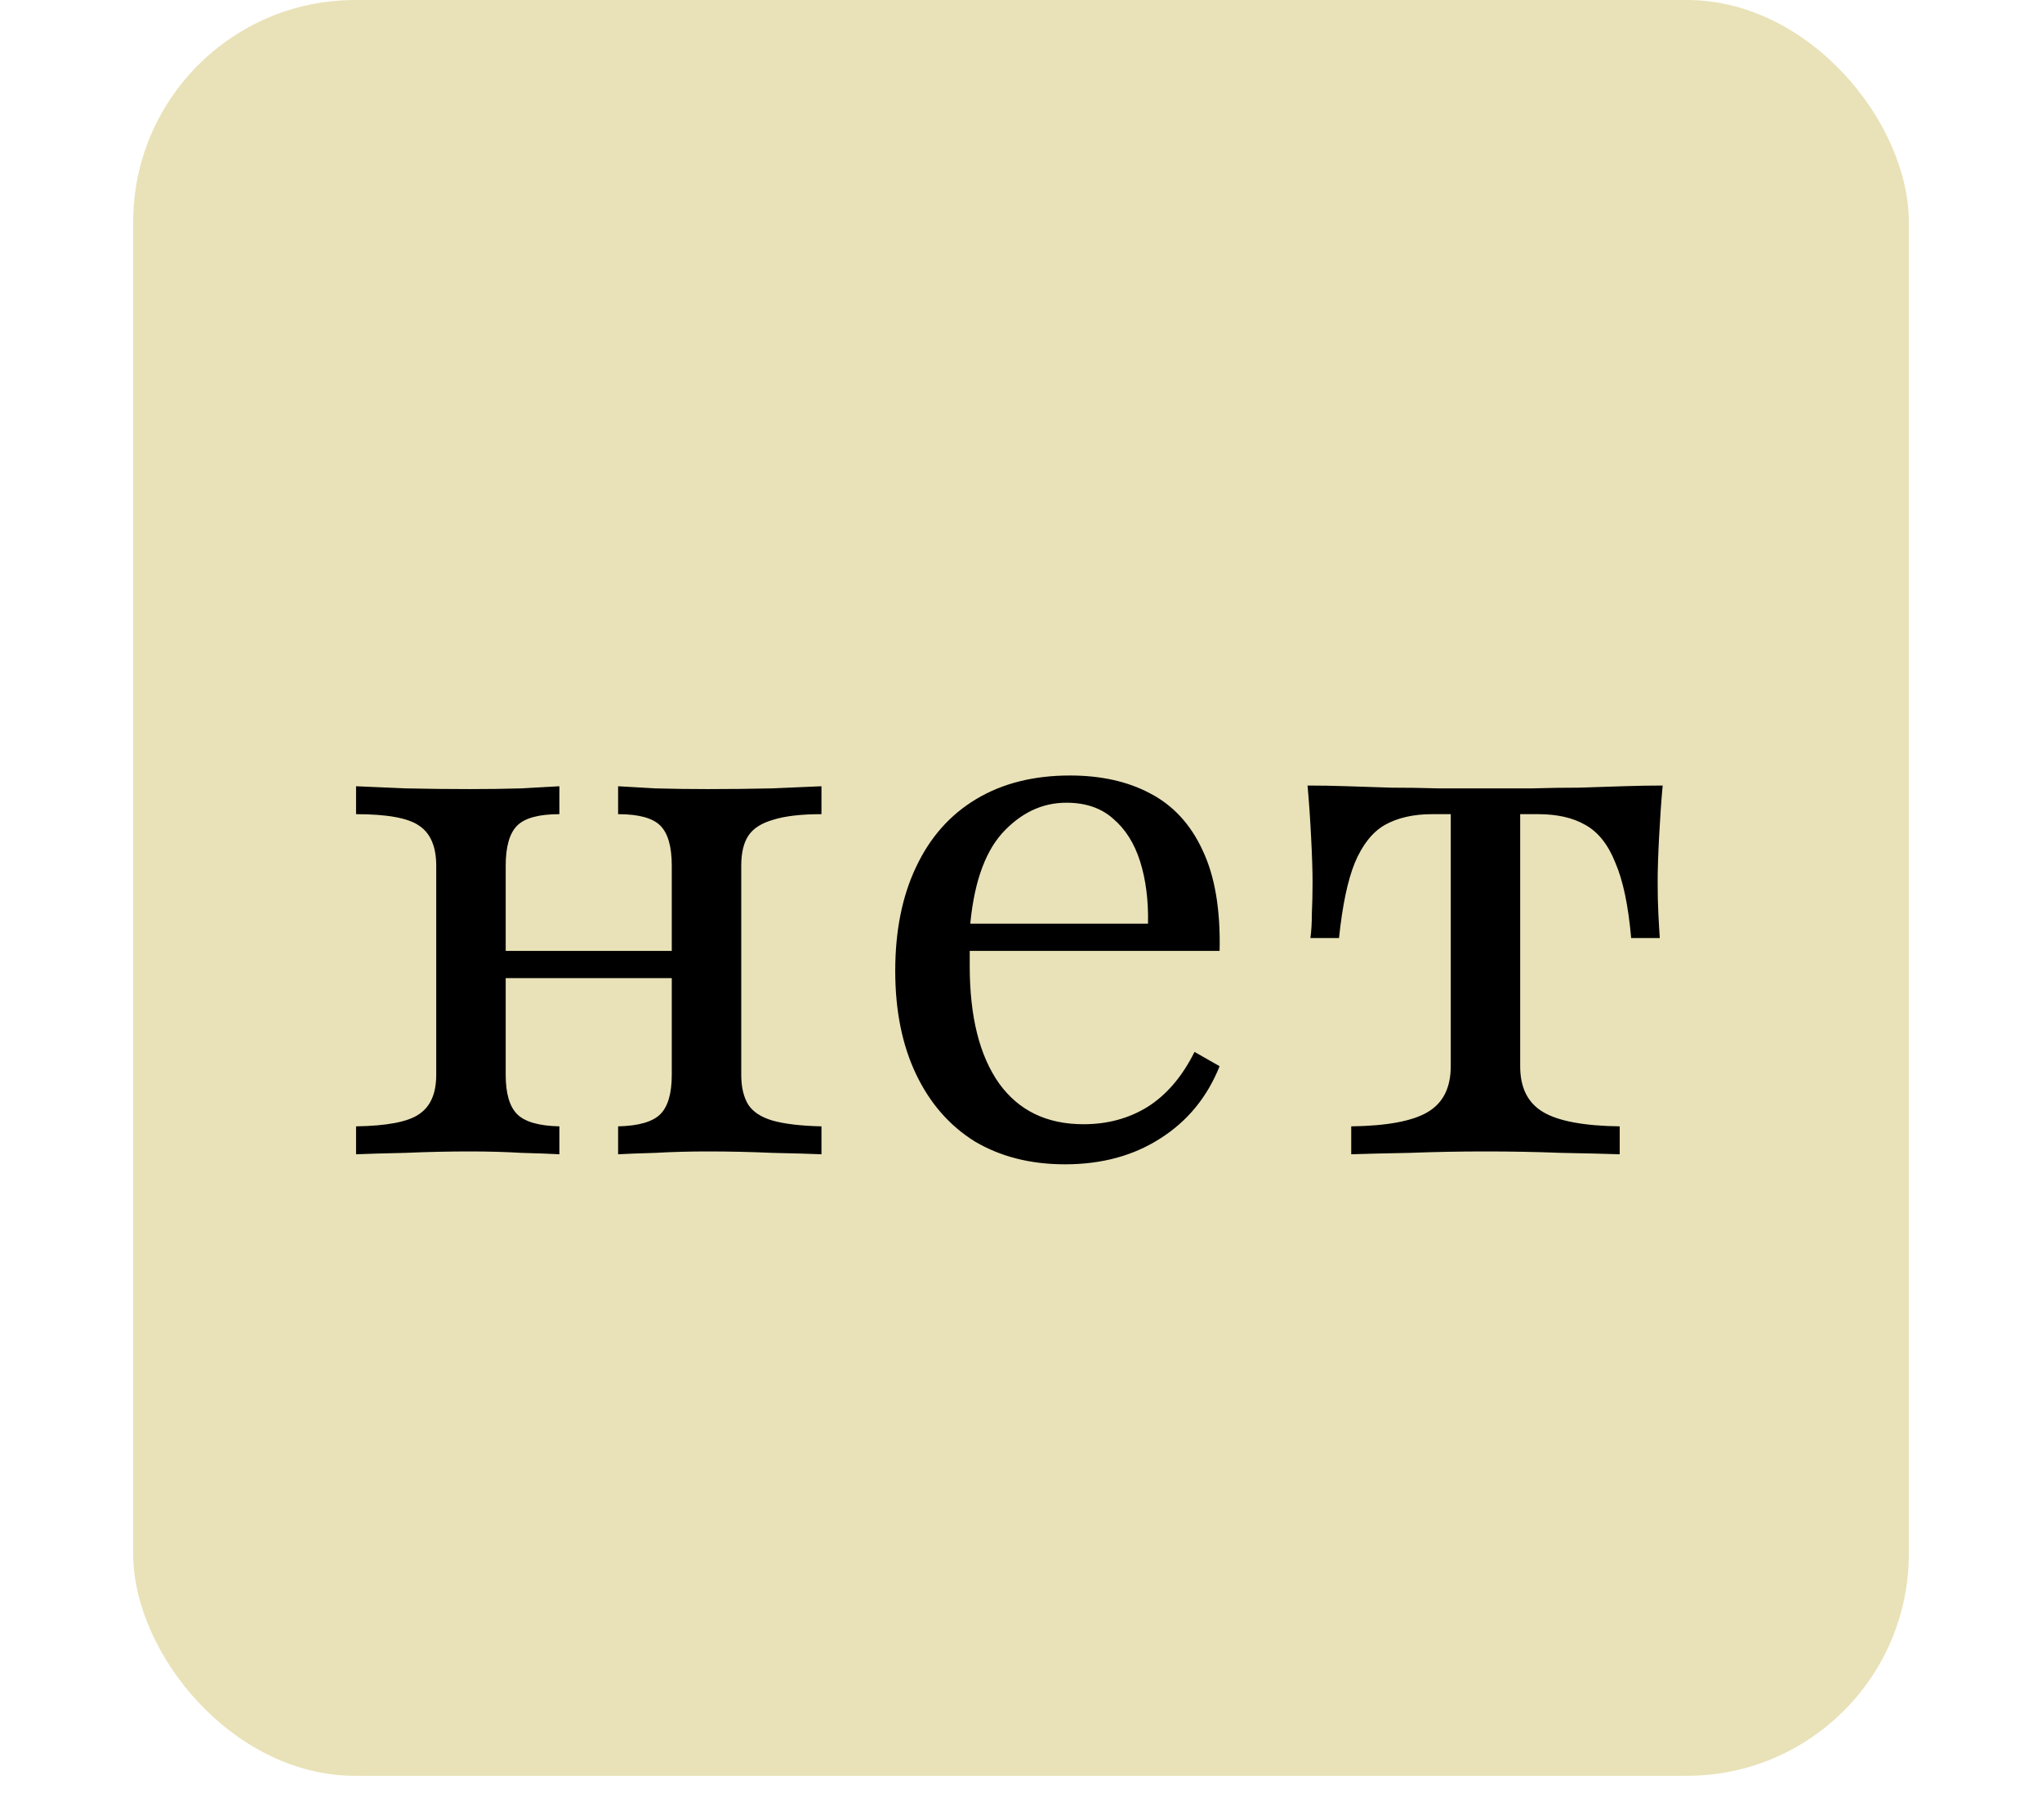 <?xml version="1.0" encoding="UTF-8"?> <svg xmlns="http://www.w3.org/2000/svg" width="46" height="41" viewBox="0 0 46 41" fill="none"><rect x="3" width="40" height="40" rx="5" fill="#E9E2B8"></rect><path d="M13.924 26V25.371C14.386 25.36 14.703 25.269 14.875 25.097C15.047 24.925 15.133 24.629 15.133 24.21V19.5C15.133 19.07 15.047 18.769 14.875 18.597C14.703 18.425 14.386 18.339 13.924 18.339V17.71C14.107 17.72 14.386 17.737 14.762 17.758C15.15 17.769 15.542 17.774 15.94 17.774C16.413 17.774 16.897 17.769 17.392 17.758C17.886 17.737 18.257 17.72 18.505 17.71V18.339C18.042 18.339 17.677 18.382 17.408 18.468C17.15 18.543 16.967 18.661 16.859 18.823C16.752 18.984 16.698 19.21 16.698 19.5V24.21C16.698 24.489 16.752 24.715 16.859 24.887C16.967 25.048 17.15 25.167 17.408 25.242C17.677 25.317 18.042 25.36 18.505 25.371V26C18.257 25.989 17.886 25.979 17.392 25.968C16.897 25.946 16.413 25.936 15.94 25.936C15.542 25.936 15.15 25.946 14.762 25.968C14.386 25.979 14.107 25.989 13.924 26ZM8.021 26V25.371C8.72 25.36 9.193 25.269 9.44 25.097C9.698 24.925 9.827 24.629 9.827 24.21V19.5C9.827 19.07 9.698 18.769 9.44 18.597C9.193 18.425 8.72 18.339 8.021 18.339V17.71C8.268 17.72 8.639 17.737 9.134 17.758C9.639 17.769 10.123 17.774 10.585 17.774C10.983 17.774 11.37 17.769 11.746 17.758C12.133 17.737 12.418 17.72 12.601 17.71V18.339C12.139 18.339 11.822 18.425 11.65 18.597C11.478 18.769 11.392 19.07 11.392 19.5V24.21C11.392 24.629 11.478 24.925 11.65 25.097C11.822 25.269 12.139 25.36 12.601 25.371V26C12.418 25.989 12.133 25.979 11.746 25.968C11.37 25.946 10.983 25.936 10.585 25.936C10.123 25.936 9.639 25.946 9.134 25.968C8.639 25.979 8.268 25.989 8.021 26ZM10.811 22.032V21.419H15.714V22.032H10.811ZM23.99 26.226C23.215 26.226 22.538 26.054 21.957 25.71C21.388 25.355 20.947 24.849 20.635 24.194C20.323 23.538 20.167 22.763 20.167 21.871C20.167 20.968 20.323 20.188 20.635 19.532C20.947 18.866 21.398 18.355 21.99 18C22.581 17.645 23.285 17.468 24.103 17.468C24.802 17.468 25.404 17.602 25.909 17.871C26.425 18.14 26.818 18.564 27.087 19.145C27.366 19.726 27.495 20.484 27.474 21.419H21.199L21.183 20.806H25.861C25.872 20.28 25.812 19.812 25.683 19.403C25.554 18.995 25.35 18.672 25.07 18.436C24.802 18.199 24.452 18.081 24.022 18.081C23.474 18.081 22.99 18.312 22.57 18.774C22.162 19.237 21.92 19.962 21.845 20.952L21.861 21C21.85 21.108 21.845 21.226 21.845 21.355C21.845 21.484 21.845 21.618 21.845 21.758C21.845 22.898 22.065 23.78 22.506 24.403C22.947 25.016 23.581 25.323 24.409 25.323C24.947 25.323 25.425 25.194 25.845 24.936C26.275 24.667 26.63 24.253 26.909 23.694L27.474 24.016C27.194 24.715 26.748 25.258 26.135 25.645C25.533 26.032 24.818 26.226 23.99 26.226ZM30.439 26V25.371C31.245 25.36 31.82 25.253 32.164 25.048C32.508 24.844 32.681 24.5 32.681 24.016V18.339H32.261C31.842 18.339 31.487 18.419 31.197 18.581C30.917 18.742 30.691 19.027 30.519 19.436C30.358 19.833 30.24 20.398 30.164 21.129H29.519C29.541 20.979 29.552 20.796 29.552 20.581C29.562 20.366 29.568 20.129 29.568 19.871C29.568 19.613 29.557 19.274 29.535 18.855C29.514 18.436 29.487 18.048 29.455 17.694C29.745 17.694 30.046 17.699 30.358 17.71C30.68 17.72 31.009 17.731 31.342 17.742C31.686 17.742 32.035 17.747 32.39 17.758C32.745 17.758 33.1 17.758 33.455 17.758C33.809 17.758 34.164 17.758 34.519 17.758C34.874 17.747 35.224 17.742 35.568 17.742C35.912 17.731 36.24 17.72 36.551 17.71C36.874 17.699 37.175 17.694 37.455 17.694C37.422 18.048 37.396 18.436 37.374 18.855C37.352 19.274 37.342 19.613 37.342 19.871C37.342 20.129 37.347 20.366 37.358 20.581C37.369 20.796 37.379 20.979 37.39 21.129H36.745C36.681 20.398 36.562 19.833 36.39 19.436C36.229 19.027 36.003 18.742 35.713 18.581C35.433 18.419 35.078 18.339 34.648 18.339H34.245V24.016C34.245 24.5 34.417 24.844 34.761 25.048C35.105 25.253 35.681 25.36 36.487 25.371V26C36.175 25.989 35.734 25.979 35.164 25.968C34.594 25.946 34.03 25.936 33.471 25.936C32.901 25.936 32.331 25.946 31.761 25.968C31.191 25.979 30.75 25.989 30.439 26Z" fill="black"></path></svg> 